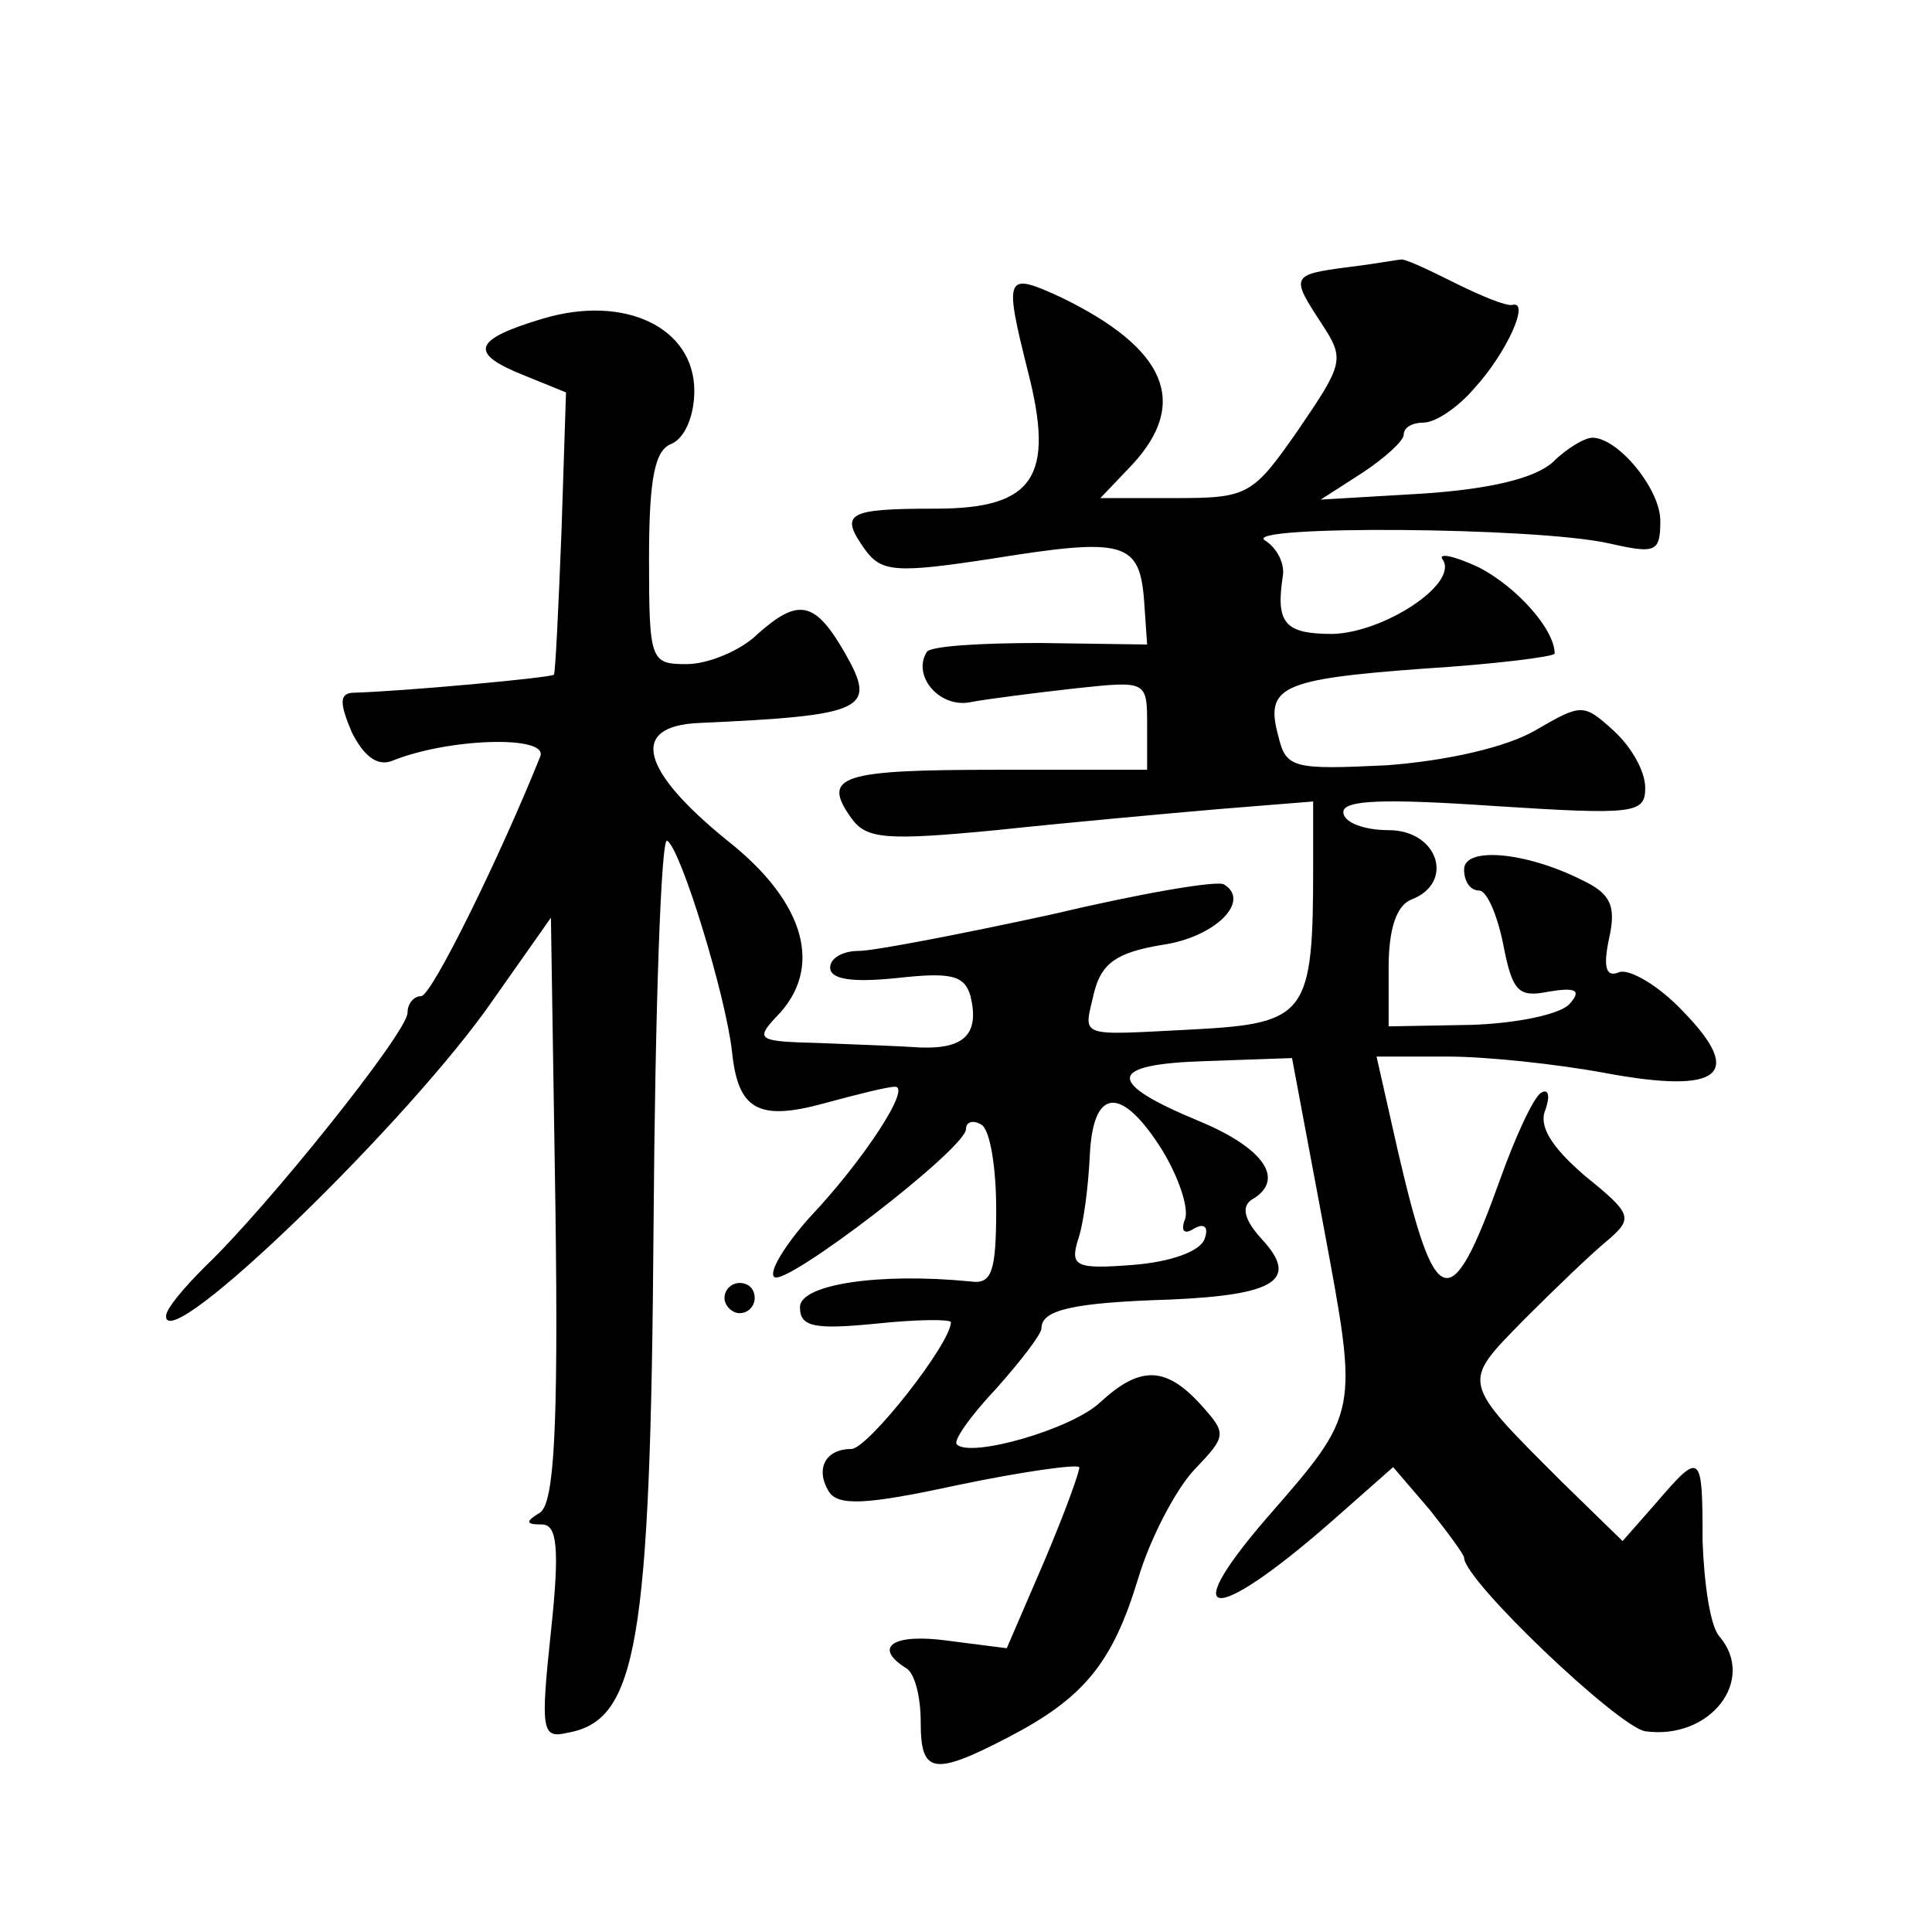 <?xml version="1.0" standalone="no"?>
<!DOCTYPE svg PUBLIC "-//W3C//DTD SVG 20010904//EN"
 "http://www.w3.org/TR/2001/REC-SVG-20010904/DTD/svg10.dtd">
<svg version="1.0" xmlns="http://www.w3.org/2000/svg"
 width="128pt" height="128pt" viewBox="0 0 128 128"
 preserveAspectRatio="xMidYMid meet">
<g transform="translate(0,128) scale(0.1,-0.1)"
fill="#0" stroke="none">
<path d="M893 1103 c-38 -5 -38 -6 -17 -38 15 -23 14 -26 -16 -70 -30 -43 -33 -45
-81 -45 l-50 0 21 22 c38 41 23 77 -47 111 -37 17 -38 15 -22 -49 18 -70 4 -91
-61 -91 -59 0 -64 -3 -47 -27 11 -15 20 -16 85 -6 87 14 97 11 100 -28 l2 -29 -71
1 c-39 0 -73 -2 -75 -6 -10 -16 9 -38 30 -33 11 2 42 6 69 9 47 5 47 5 47 -25 l0
-29 -99 0 c-104 0 -117 -4 -97 -32 10 -14 23 -15 96 -8 47 5 113 11 148 14 l62
5 0 -43 c0 -98 -4 -104 -79 -108 -79 -4 -73 -6 -66 25 5 19 15 26 45 31 35 5 59
29 41 40 -4 3 -56 -6 -115 -20 -60 -13 -117 -24 -127 -24 -11 0 -19 -5 -19 -11
0 -8 15 -10 44 -7 36 4 45 2 49 -12 6 -25 -4 -35 -33 -34 -14 1 -44 2 -68 3 -39
1 -42 2 -28 17 32 32 20 76 -32 117 -58 47 -65 76 -19 78 111 5 118 9 97 46 -20
35 -31 37 -58 13 -11 -11 -33 -20 -47 -20 -24 0 -25 2 -25 70 0 54 4 72 15 76 9
4 15 19 15 35 0 42 -46 64 -100 48 -47 -14 -50 -23 -12 -38 l27 -11 -3 -92 c-2
-51 -4 -93 -5 -95 -2 -2 -99 -11 -134 -12 -8 -1 -8 -7 0 -26 8 -16 17 -23 27 -19
37 15 103 17 98 3 -26 -65 -72 -159 -79 -159 -5 0 -9 -5 -9 -11 0 -13 -94 -130
-134 -168 -14 -14 -26 -28 -26 -33 0 -27 162 130 217 210 l38 54 3 -193 c2 -147
-1 -194 -10 -201 -10 -6 -10 -8 1 -8 10 0 12 -15 6 -71 -7 -66 -6 -71 11 -67 46
8 55 58 57 336 1 143 5 258 9 255 9 -5 39 -103 43 -140 4 -38 17 -46 61 -34 22
6 42 11 47 11 11 0 -21 -49 -57 -87 -16 -18 -27 -36 -23 -39 7 -7 127 85 127 98
0 5 5 6 10 3 6 -3 10 -29 10 -56 0 -42 -3 -50 -17 -48 -61 6 -113 -2 -113 -17 0
-13 9 -15 50 -11 28 3 50 3 50 1 0 -14 -55 -84 -66 -84 -17 0 -24 -13 -15 -28 6
-10 25 -9 85 4 43 9 79 14 81 12 1 -1 -9 -29 -23 -62 l-25 -58 -39 5 c-36 5 -50
-4 -28 -18 6 -3 10 -19 10 -36 0 -34 8 -36 58 -10 50 26 69 49 86 105 8 27 25 59
37 72 22 23 22 24 4 44 -23 25 -40 25 -66 1 -19 -18 -86 -37 -95 -28 -3 2 9 19
26 37 16 18 30 36 30 40 0 12 20 17 85 19 70 3 86 13 61 40 -11 12 -14 21 -7 26
23 13 9 34 -34 52 -63 26 -62 38 4 40 l57 2 21 -112 c23 -124 24 -122 -38 -193
-62 -72 -33 -70 50 4 l34 30 24 -28 c12 -15 23 -30 23 -32 0 -15 102 -112 120 -115
43 -6 74 34 49 63 -6 7 -10 35 -11 63 0 59 -1 60 -31 25 l-22 -25 -40 39 c-68 68
-67 65 -25 108 21 21 46 45 56 53 16 14 15 17 -16 42 -22 19 -31 33 -26 44 3 9
2 14 -3 11 -5 -3 -17 -29 -27 -57 -33 -92 -43 -89 -68 19 l-14 62 47 0 c26 0 73
-5 105 -11 76 -14 92 -1 51 41 -16 17 -35 28 -42 26 -9 -4 -11 3 -7 22 5 22 1 30
-18 39 -38 19 -78 22 -78 7 0 -8 4 -14 10 -14 5 0 12 -16 16 -36 6 -31 10 -35 30
-31 18 3 22 1 14 -8 -6 -7 -35 -13 -65 -14 l-55 -1 0 39 c0 25 5 41 15 45 29 11
18 46 -15 46 -16 0 -30 5 -30 12 0 8 27 9 100 4 93 -6 100 -5 100 12 0 11 -9 27
-21 38 -20 18 -21 18 -52 0 -19 -11 -58 -20 -98 -23 -62 -3 -67 -2 -72 19 -9 33
1 38 96 45 48 3 87 8 87 10 0 16 -25 44 -50 57 -17 8 -28 10 -24 5 10 -16 -39 -48
-73 -49 -32 0 -38 7 -33 39 1 8 -4 18 -12 23 -16 10 179 9 228 -2 31 -7 34 -6 34
15 0 21 -28 55 -45 55 -5 0 -17 -7 -26 -16 -12 -11 -42 -18 -86 -21 l-68 -4 28
18 c15 10 27 21 27 25 0 5 6 8 13 8 8 0 23 10 34 23 21 23 37 58 25 55 -4 -1 -21
6 -39 15 -18 9 -33 16 -35 15 -2 0 -18 -3 -35 -5z m-123 -585 c11 -18 18 -39 15
-46 -3 -8 0 -10 6 -6 7 4 10 1 7 -7 -3 -8 -22 -15 -47 -17 -38 -3 -42 -1 -37 16
4 11 7 36 8 56 2 46 21 47 48 4z M480 420 c0 -5 5 -10 10 -10 6 0 10 5 10 10 0
6 -4 10 -10 10 -5 0 -10 -4 -10 -10z"/>
</g>
</svg>
